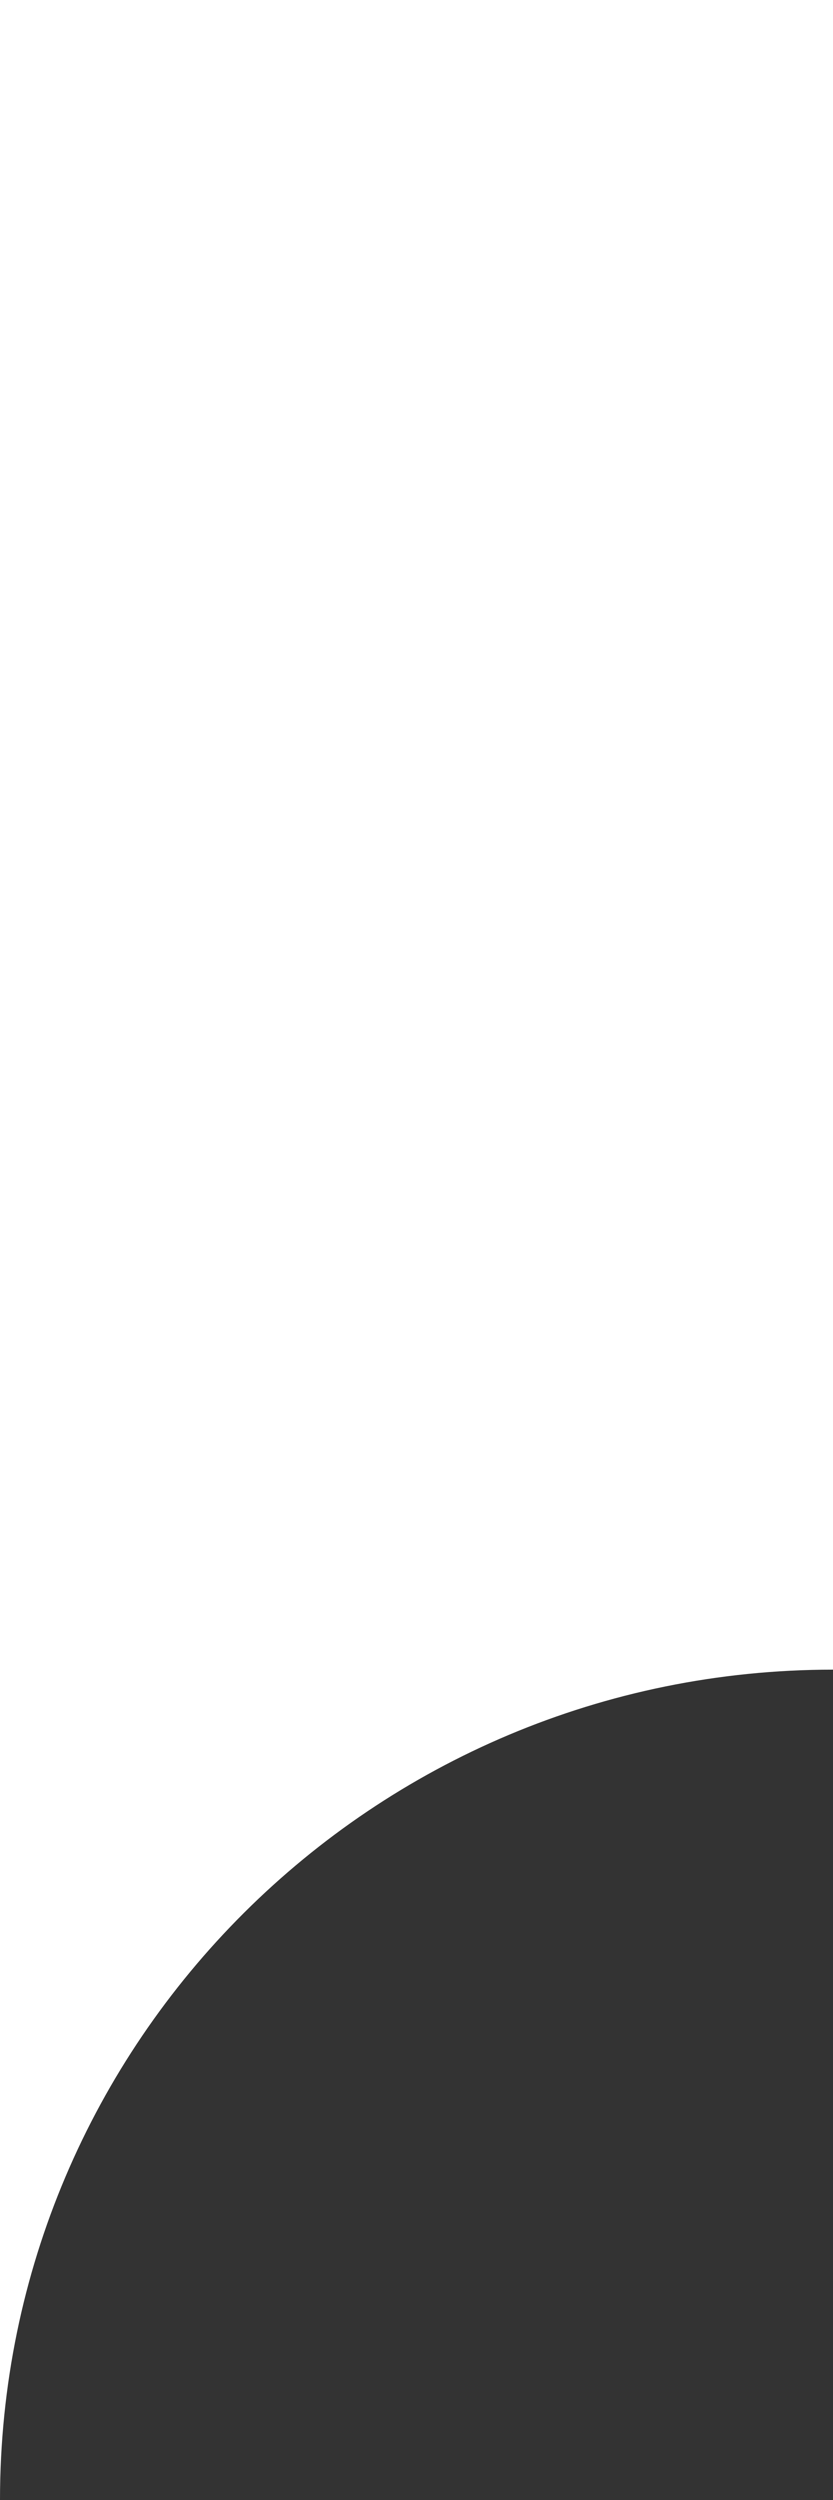 <?xml version="1.0" encoding="UTF-8"?> <svg xmlns="http://www.w3.org/2000/svg" width="40" height="120" viewBox="0 0 40 120" fill="none"><rect x="0" y="0" width="40" height="120" fill="#333333" stroke="none"/><path d="M40 0H0V120C0 97.987 17.909 80.143 40 80.143V0Z" fill="white"></path></svg> 